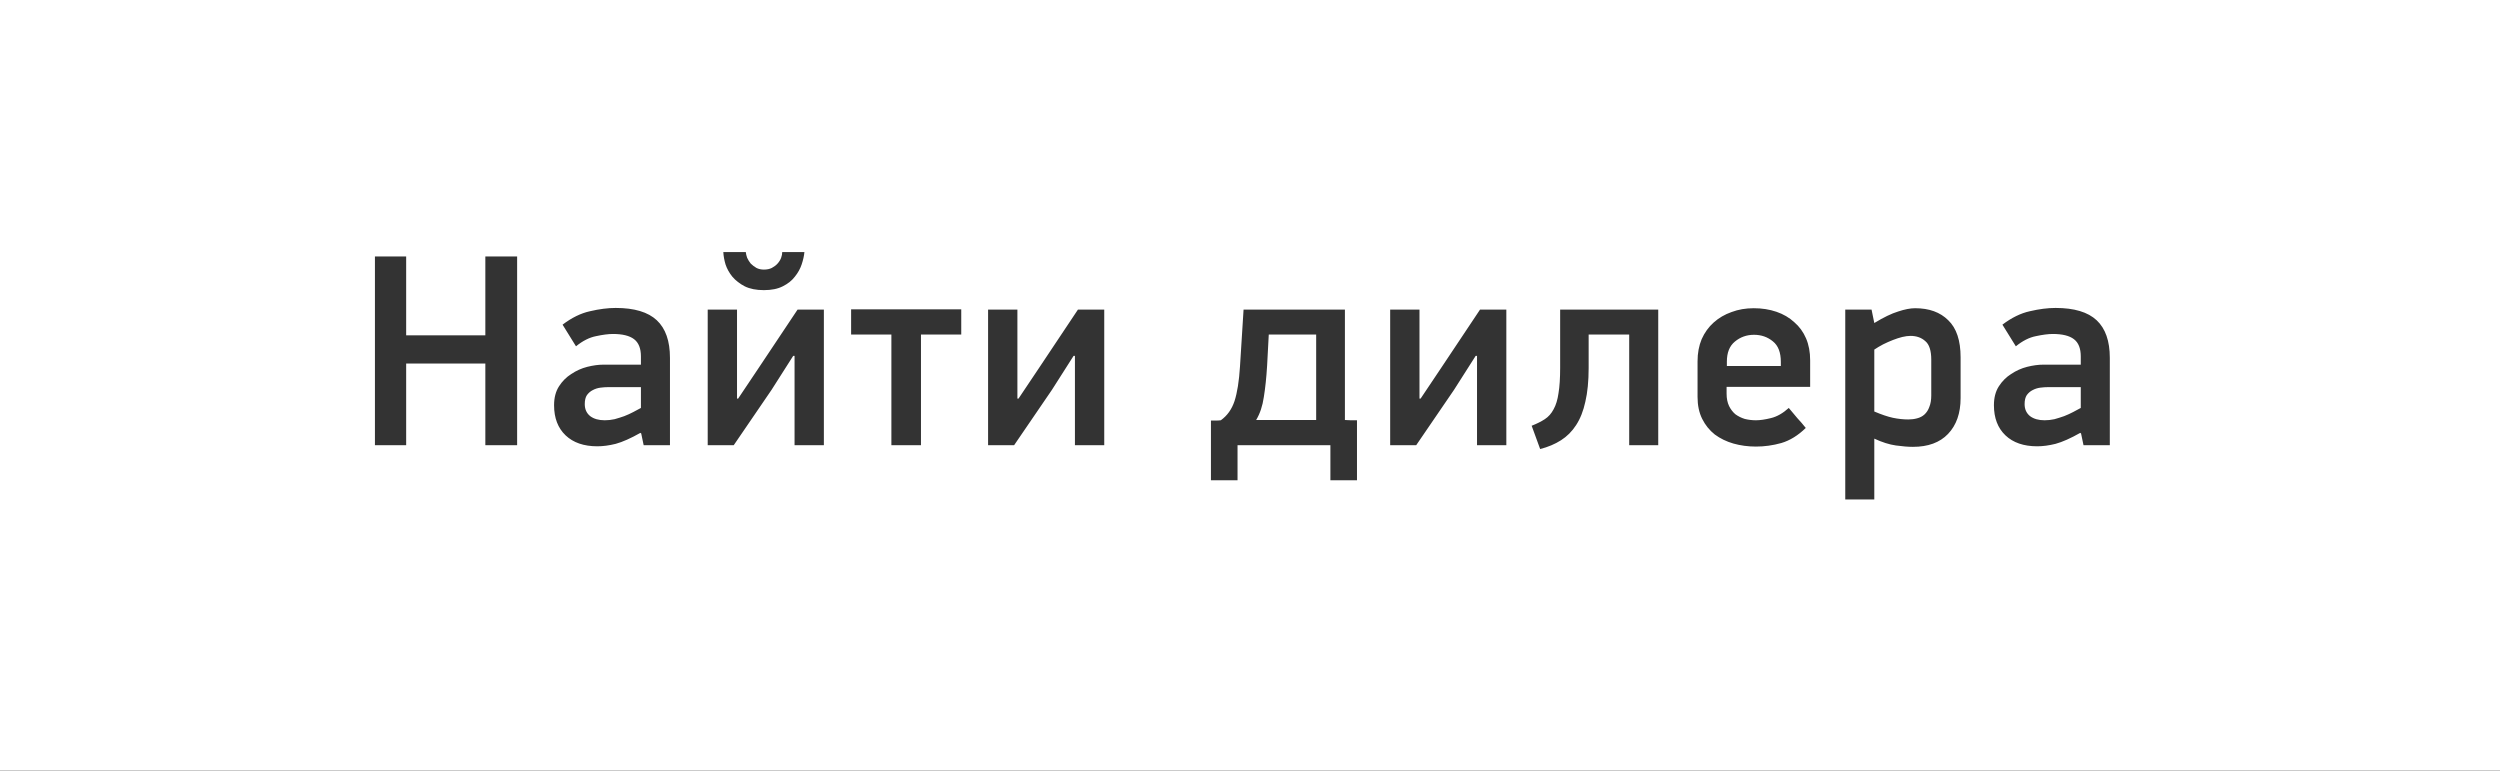 <svg width="146" height="45" viewBox="0 0 146 45" fill="none" xmlns="http://www.w3.org/2000/svg">
<rect x="0" y="0" width="146" height="45" fill="#333333" stroke="none"/>
<path fill-rule="evenodd" clip-rule="evenodd" d="M146 0H0V45H146V0ZM28.344 21.232V26H30.2V14.976H28.344V19.584H23.72V14.976H21.896V26H23.72V21.232H28.344ZM35.958 25.92C36.352 25.813 36.832 25.6 37.398 25.28L37.446 25.312L37.59 26H39.126V20.896C39.126 19.915 38.87 19.184 38.358 18.704C37.846 18.224 37.046 17.984 35.958 17.984C35.499 17.984 34.998 18.048 34.454 18.176C33.92 18.293 33.387 18.555 32.854 18.96L33.638 20.224C34.032 19.904 34.422 19.707 34.806 19.632C35.2 19.547 35.531 19.504 35.798 19.504C36.352 19.504 36.763 19.605 37.03 19.808C37.296 20.011 37.43 20.347 37.43 20.816V21.296H35.238C34.95 21.296 34.635 21.339 34.294 21.424C33.963 21.509 33.654 21.648 33.366 21.84C33.078 22.021 32.838 22.261 32.646 22.56C32.454 22.859 32.358 23.227 32.358 23.664C32.358 24.411 32.582 24.997 33.03 25.424C33.478 25.851 34.096 26.064 34.886 26.064C35.216 26.064 35.574 26.016 35.958 25.92ZM35.526 22.608H37.43V23.824C37.302 23.899 37.152 23.979 36.982 24.064C36.822 24.149 36.646 24.229 36.454 24.304C36.272 24.368 36.086 24.427 35.894 24.48C35.702 24.523 35.51 24.544 35.318 24.544C34.966 24.544 34.683 24.464 34.47 24.304C34.256 24.133 34.15 23.899 34.15 23.6C34.15 23.376 34.192 23.2 34.278 23.072C34.374 22.944 34.486 22.848 34.614 22.784C34.752 22.709 34.902 22.661 35.062 22.64C35.222 22.619 35.376 22.608 35.526 22.608ZM43.49 16.72C43.789 16.869 44.162 16.944 44.61 16.944C45.058 16.944 45.426 16.869 45.714 16.72C46.013 16.571 46.247 16.384 46.418 16.16C46.599 15.936 46.733 15.696 46.818 15.44C46.903 15.184 46.957 14.944 46.978 14.72H45.682C45.682 14.827 45.661 14.939 45.618 15.056C45.575 15.173 45.506 15.285 45.41 15.392C45.325 15.488 45.213 15.573 45.074 15.648C44.946 15.712 44.791 15.744 44.61 15.744C44.45 15.744 44.306 15.712 44.178 15.648C44.05 15.573 43.938 15.488 43.842 15.392C43.757 15.285 43.687 15.173 43.634 15.056C43.591 14.939 43.565 14.827 43.554 14.72H42.242C42.253 14.944 42.295 15.184 42.37 15.44C42.455 15.696 42.589 15.936 42.77 16.16C42.962 16.384 43.202 16.571 43.49 16.72ZM45.058 22.768L46.322 20.784H46.402V26H48.114V18.08H46.578L44.274 21.536L43.106 23.28H43.042V18.08H41.33V26H42.85L45.058 22.768ZM52.057 26H53.785V19.536H56.137V18.064H49.705V19.536H52.057V26ZM61.432 22.768L62.696 20.784H62.776V26H64.488V18.08H62.952L60.648 21.536L59.48 23.28H59.416V18.08H57.704V26H59.224L61.432 22.768ZM73.999 21.36L74.096 19.536H76.864V24.528H73.359C73.584 24.155 73.733 23.707 73.808 23.184C73.893 22.661 73.957 22.053 73.999 21.36ZM71.007 24.56H70.719V28.048H72.272V26H77.695V28.048H79.248V24.544H78.895C78.778 24.533 78.661 24.528 78.543 24.528V18.08H72.624L72.415 21.408C72.362 22.261 72.255 22.933 72.096 23.424C71.936 23.904 71.669 24.277 71.296 24.544C71.21 24.555 71.114 24.56 71.007 24.56ZM84.914 22.768L86.178 20.784H86.258V26H87.97V18.08H86.434L84.13 21.536L82.962 23.28H82.898V18.08H81.186V26H82.706L84.914 22.768ZM92.585 23.456C92.713 22.912 92.777 22.256 92.777 21.488V19.536H95.145V26H96.841V18.08H91.113V21.472C91.113 22.08 91.081 22.576 91.017 22.96C90.963 23.344 90.868 23.659 90.729 23.904C90.601 24.149 90.43 24.341 90.217 24.48C90.004 24.619 89.748 24.747 89.449 24.864L89.945 26.224C90.403 26.107 90.809 25.936 91.161 25.712C91.513 25.488 91.806 25.195 92.041 24.832C92.286 24.459 92.468 24 92.585 23.456ZM100.833 22.992V22.592H105.713V21.04C105.713 20.56 105.633 20.133 105.473 19.76C105.313 19.387 105.083 19.072 104.785 18.816C104.497 18.549 104.15 18.347 103.745 18.208C103.339 18.069 102.897 18 102.417 18C101.947 18 101.515 18.075 101.121 18.224C100.726 18.363 100.379 18.565 100.081 18.832C99.782 19.099 99.547 19.424 99.377 19.808C99.217 20.192 99.137 20.624 99.137 21.104V23.184C99.137 23.675 99.227 24.101 99.409 24.464C99.59 24.827 99.835 25.131 100.145 25.376C100.465 25.611 100.827 25.787 101.233 25.904C101.649 26.021 102.086 26.08 102.545 26.08C103.046 26.08 103.542 26.011 104.033 25.872C104.534 25.723 105.009 25.429 105.457 24.992C105.297 24.789 105.131 24.597 104.961 24.416C104.801 24.224 104.635 24.027 104.465 23.824C104.123 24.133 103.777 24.331 103.425 24.416C103.083 24.501 102.79 24.544 102.545 24.544C102.321 24.544 102.102 24.517 101.889 24.464C101.686 24.4 101.505 24.309 101.345 24.192C101.195 24.064 101.073 23.904 100.977 23.712C100.881 23.509 100.833 23.269 100.833 22.992ZM103.537 19.936C103.846 20.181 104.001 20.581 104.001 21.136V21.376H100.849V21.12C100.849 20.597 101.003 20.208 101.313 19.952C101.633 19.685 102.006 19.552 102.433 19.552C102.859 19.552 103.227 19.68 103.537 19.936ZM113.763 25.344C114.253 24.832 114.499 24.133 114.499 23.248V20.864C114.499 19.883 114.258 19.163 113.779 18.704C113.309 18.235 112.664 18 111.842 18C111.565 18 111.235 18.064 110.851 18.192C110.466 18.309 110.003 18.533 109.459 18.864L109.299 18.08H107.763V29.168H109.459V25.616C109.917 25.829 110.339 25.963 110.723 26.016C111.106 26.069 111.437 26.096 111.715 26.096C112.6 26.096 113.283 25.845 113.763 25.344ZM112.435 19.92C112.669 20.112 112.786 20.475 112.786 21.008V23.088C112.786 23.355 112.749 23.579 112.674 23.76C112.611 23.941 112.515 24.091 112.387 24.208C112.269 24.315 112.125 24.389 111.954 24.432C111.795 24.475 111.624 24.496 111.443 24.496C111.155 24.496 110.856 24.464 110.547 24.4C110.248 24.336 109.885 24.213 109.459 24.032V20.416C109.618 20.309 109.789 20.208 109.971 20.112C110.162 20.016 110.354 19.931 110.547 19.856C110.739 19.781 110.92 19.723 111.09 19.68C111.272 19.637 111.432 19.616 111.571 19.616C111.923 19.616 112.211 19.717 112.435 19.92ZM120.045 25.92C120.44 25.813 120.92 25.6 121.485 25.28L121.533 25.312L121.677 26H123.213V20.896C123.213 19.915 122.957 19.184 122.445 18.704C121.933 18.224 121.133 17.984 120.045 17.984C119.587 17.984 119.085 18.048 118.541 18.176C118.008 18.293 117.475 18.555 116.941 18.96L117.725 20.224C118.12 19.904 118.509 19.707 118.893 19.632C119.288 19.547 119.619 19.504 119.885 19.504C120.44 19.504 120.851 19.605 121.117 19.808C121.384 20.011 121.517 20.347 121.517 20.816V21.296H119.325C119.037 21.296 118.723 21.339 118.381 21.424C118.051 21.509 117.741 21.648 117.453 21.84C117.165 22.021 116.925 22.261 116.733 22.56C116.541 22.859 116.445 23.227 116.445 23.664C116.445 24.411 116.669 24.997 117.117 25.424C117.565 25.851 118.184 26.064 118.973 26.064C119.304 26.064 119.661 26.016 120.045 25.92ZM119.613 22.608H121.517V23.824C121.389 23.899 121.24 23.979 121.069 24.064C120.909 24.149 120.733 24.229 120.541 24.304C120.36 24.368 120.173 24.427 119.981 24.48C119.789 24.523 119.597 24.544 119.405 24.544C119.053 24.544 118.771 24.464 118.557 24.304C118.344 24.133 118.237 23.899 118.237 23.6C118.237 23.376 118.28 23.2 118.365 23.072C118.461 22.944 118.573 22.848 118.701 22.784C118.84 22.709 118.989 22.661 119.149 22.64C119.309 22.619 119.464 22.608 119.613 22.608Z" fill="white"/>
</svg>
